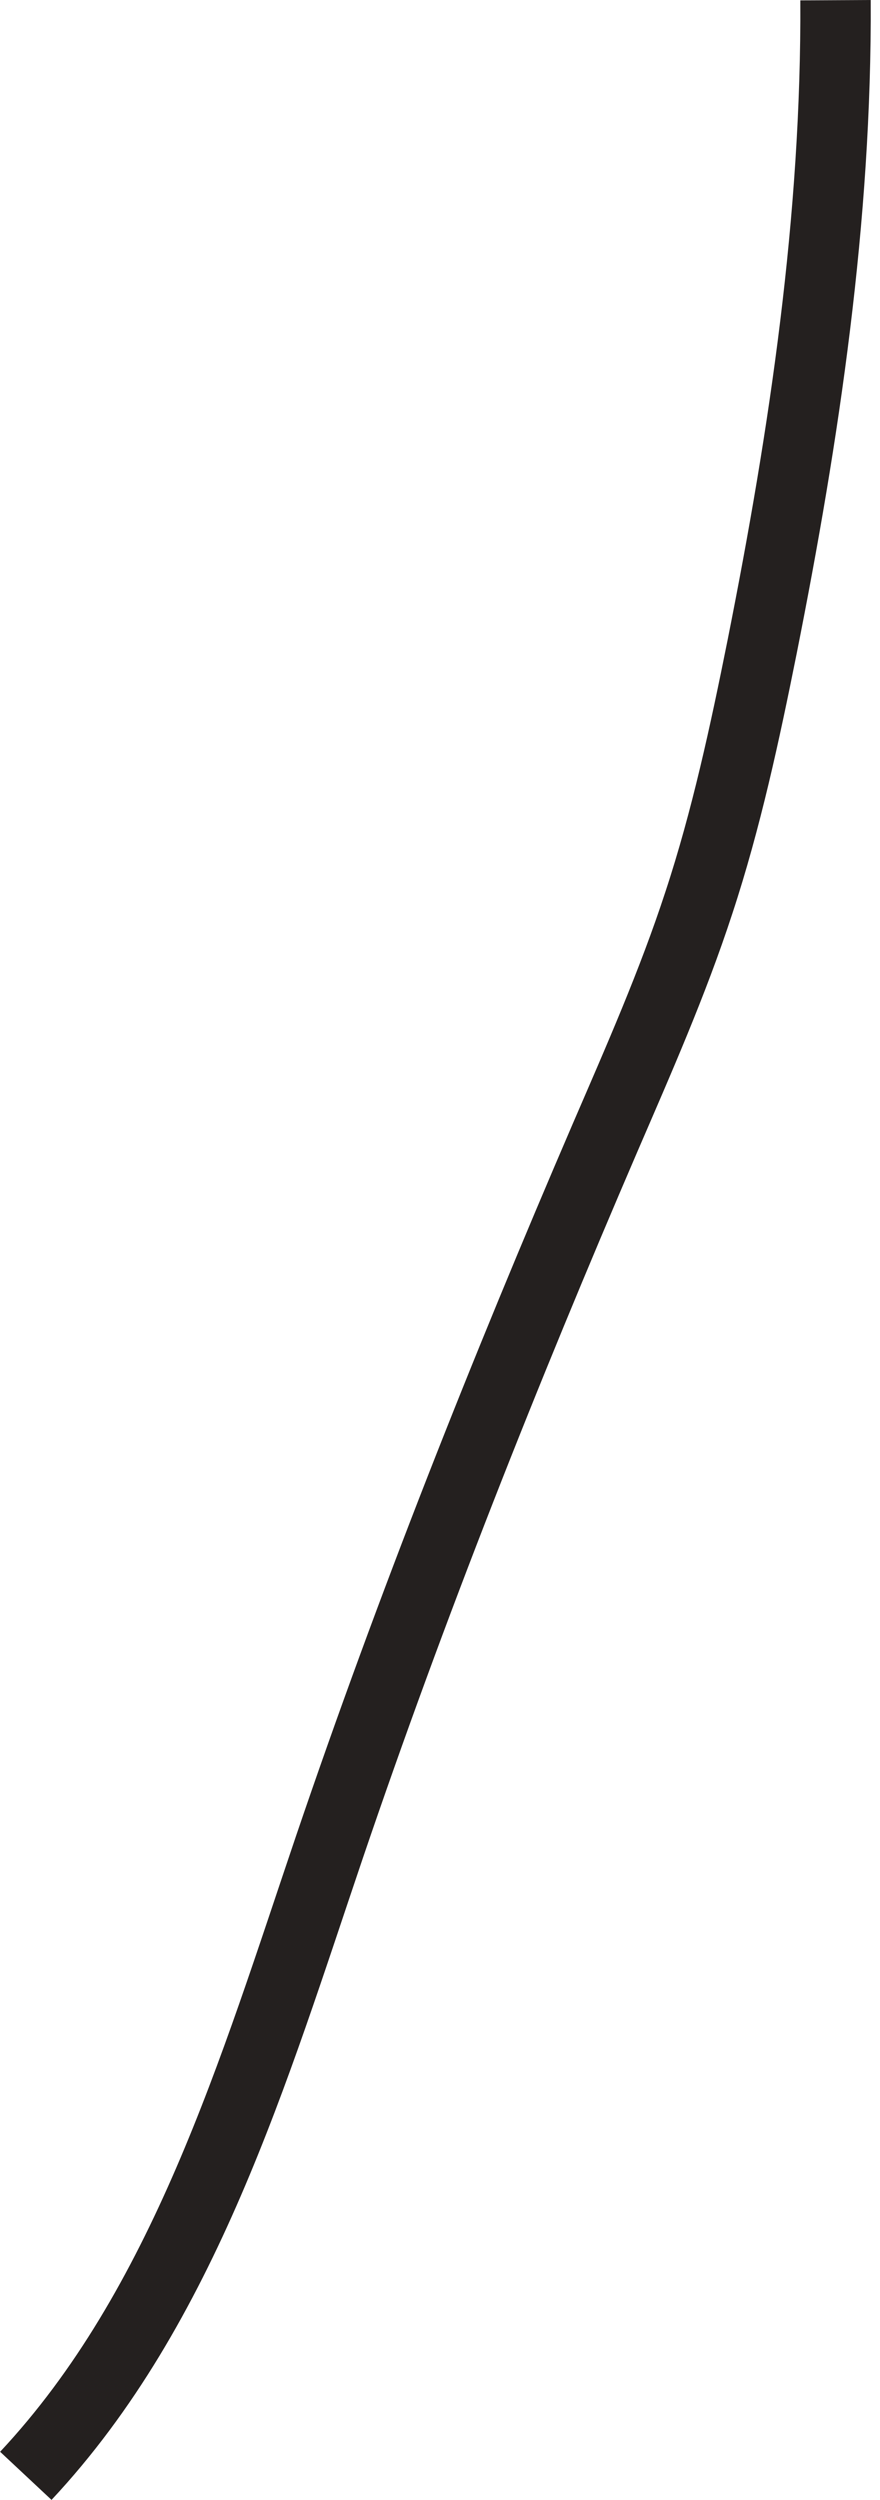 <svg width="50" height="142" viewBox="0 0 50 142" fill="none" xmlns="http://www.w3.org/2000/svg">
<path d="M1.467 140.627C10.451 131.028 14.418 117.597 18.723 104.898C23.368 91.233 28.691 77.835 34.387 64.603C36.285 60.204 38.218 55.838 39.709 51.272C41.269 46.539 42.32 41.639 43.303 36.74C45.71 24.641 47.541 12.376 47.473 0.011" stroke="#24201F" stroke-width="4" stroke-miterlimit="10"/>
</svg>
